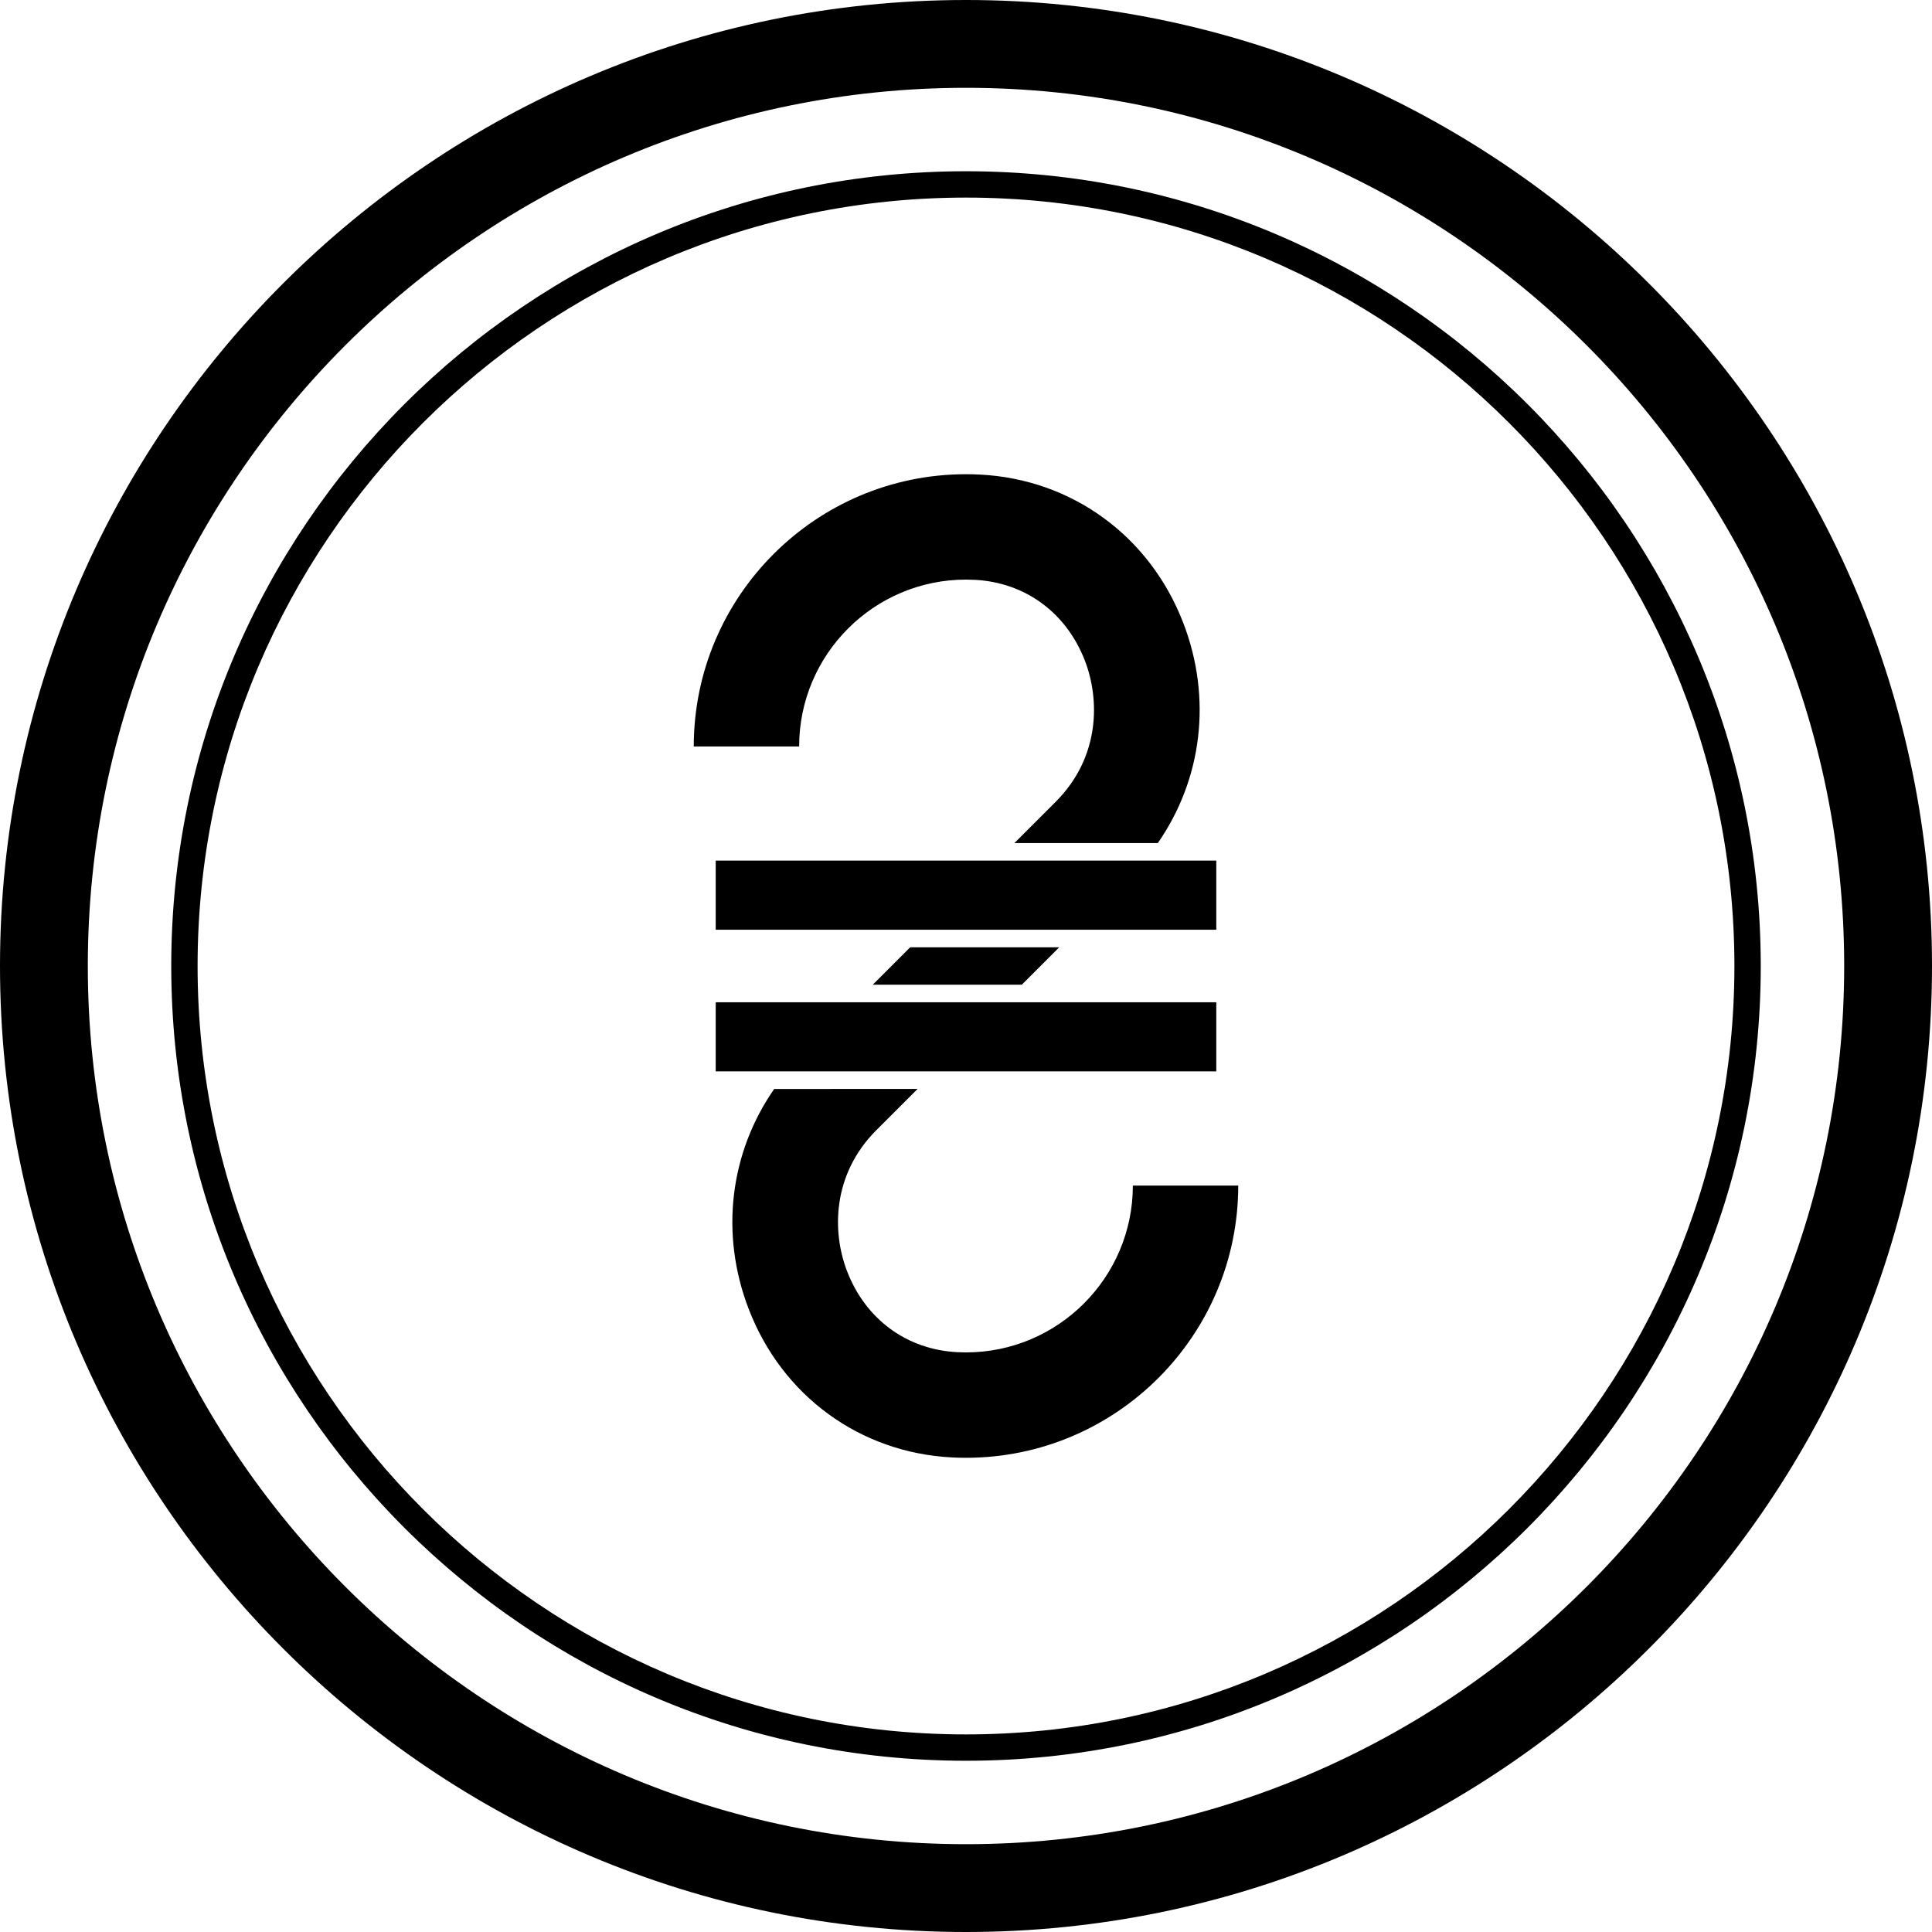 <?xml version="1.0" encoding="iso-8859-1"?>
<!-- Uploaded to: SVG Repo, www.svgrepo.com, Generator: SVG Repo Mixer Tools -->
<!DOCTYPE svg PUBLIC "-//W3C//DTD SVG 1.1//EN" "http://www.w3.org/Graphics/SVG/1.1/DTD/svg11.dtd">
<svg fill="#000000" version="1.1" id="Capa_1" xmlns="http://www.w3.org/2000/svg" xmlns:xlink="http://www.w3.org/1999/xlink" 
	 viewBox="0 0 220 220" xml:space="preserve">
<g>
	<path d="M110,0C49.346,0,0,49.346,0,110s49.346,110,110,110s110-49.346,110-110S170.654,0,110,0z M110,210
		c-55.141,0-100-44.86-100-100S54.859,10,110,10s100,44.86,100,100S165.141,210,110,210z"/>
	<path d="M110,19.5c-49.902,0-90.5,40.598-90.5,90.5s40.598,90.5,90.5,90.5s90.5-40.598,90.5-90.5S159.902,19.5,110,19.5z
		 M110,197.5c-48.248,0-87.5-39.252-87.5-87.5S61.752,22.5,110,22.5s87.5,39.252,87.5,87.5S158.248,197.5,110,197.5z"/>
	<polygon points="99.383,112.131 116.354,112.131 120.616,107.87 103.645,107.87 	"/>
	<path d="M110,154c-0.328,0-0.653-0.008-0.982-0.025c-5.756-0.292-10.452-3.739-12.562-9.222c-1.71-4.441-1.729-10.995,3.341-16.065
		l4.688-4.687H88.157c-5.043,7.266-6.202,16.482-2.9,25.063c3.807,9.891,12.679,16.366,23.147,16.896
		c0.528,0.027,1.061,0.041,1.596,0.041c17.094,0,31-13.907,31-31h-12C129,145.477,120.477,154,110,154z"/>
	<path d="M110,66c0.328,0,0.653,0.008,0.982,0.025c5.756,0.292,10.452,3.739,12.562,9.222c1.71,4.441,1.729,10.995-3.341,16.065
		L115.515,96h16.328c5.043-7.266,6.203-16.482,2.9-25.063c-3.807-9.891-12.679-16.366-23.147-16.896
		C111.067,54.014,110.535,54,110,54c-17.094,0-31,13.907-31,31h12C91,74.523,99.523,66,110,66z"/>
	<rect x="81.5" y="114.131" width="57" height="7.869"/>
	<rect x="81.5" y="98" width="57" height="7.869"/>
</g>
</svg>